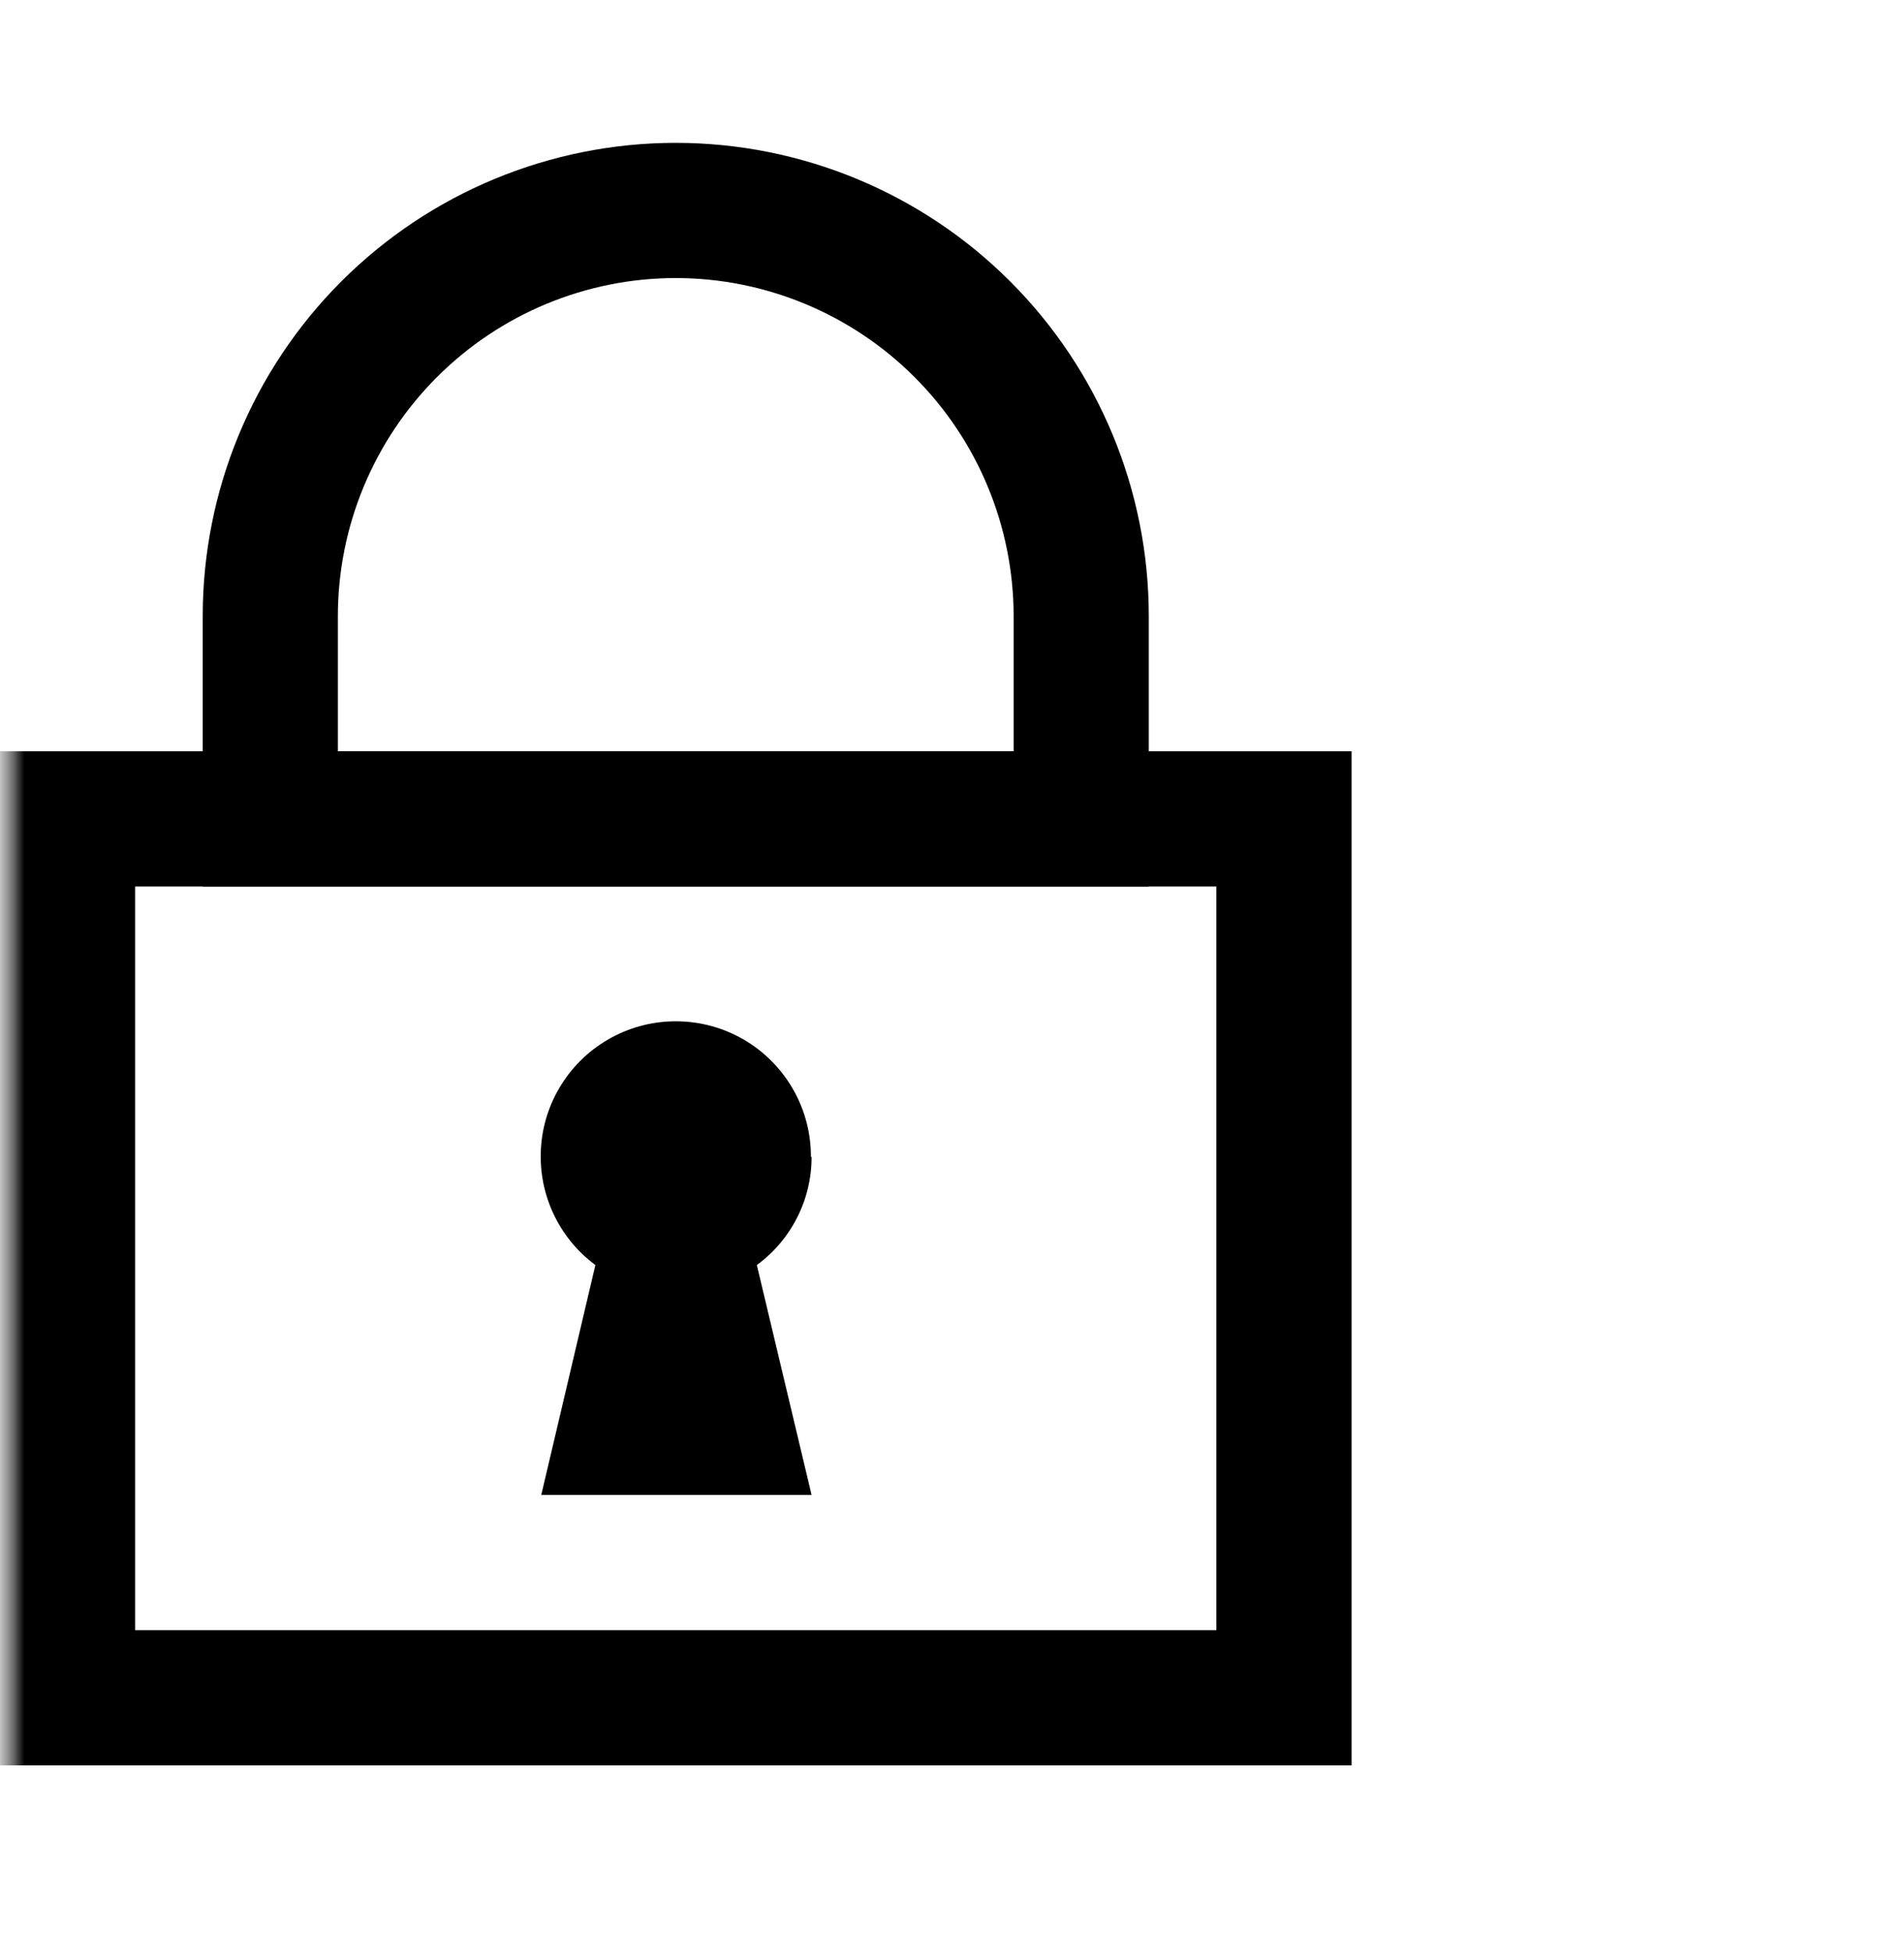 <svg width="40" height="41" viewBox="0 0 40 41" fill="none" xmlns="http://www.w3.org/2000/svg">
<mask id="mask0_340_1244" style="mask-type:luminance" maskUnits="userSpaceOnUse" x="0" y="0" width="40" height="41">
<path d="M40 0.5H0V40.5H40V0.5Z" fill="white"/>
</mask>
<g mask="url(#mask0_340_1244)">
<mask id="mask1_340_1244" style="mask-type:luminance" maskUnits="userSpaceOnUse" x="0" y="0" width="40" height="41">
<path d="M40 0.5H0V40.5H40V0.5Z" fill="white"/>
</mask>
<g mask="url(#mask1_340_1244)">
<path d="M17.036 24.295C17.038 23.81 16.915 23.333 16.68 22.909C16.445 22.485 16.105 22.128 15.693 21.872C15.28 21.617 14.81 21.471 14.325 21.45C13.841 21.428 13.359 21.53 12.925 21.748C12.492 21.965 12.121 22.29 11.849 22.692C11.576 23.093 11.411 23.557 11.37 24.04C11.328 24.524 11.41 25.009 11.61 25.452C11.809 25.894 12.118 26.277 12.508 26.566L11.371 31.394H17.05L15.9 26.566C16.257 26.305 16.547 25.963 16.747 25.568C16.947 25.174 17.051 24.737 17.05 24.295H17.036Z" fill="black"/>
<path fill-rule="evenodd" clip-rule="evenodd" d="M14.196 5.839C12.314 5.84 10.509 6.589 9.179 7.92C7.848 9.251 7.099 11.055 7.098 12.938V15.776H21.295V12.938C21.293 11.055 20.545 9.251 19.214 7.92C17.883 6.589 16.078 5.84 14.196 5.839ZM4.259 12.938C4.259 10.302 5.306 7.774 7.169 5.911C9.033 4.047 11.561 3 14.196 3C16.832 3 19.36 4.047 21.223 5.911C23.087 7.774 24.134 10.302 24.134 12.938V18.616H4.259V12.938Z" fill="black"/>
<path fill-rule="evenodd" clip-rule="evenodd" d="M0 15.777H28.394V37.072H0V15.777ZM2.839 18.616V34.234H25.554V18.616H2.839Z" fill="black"/>
</g>
</g>
</svg>
